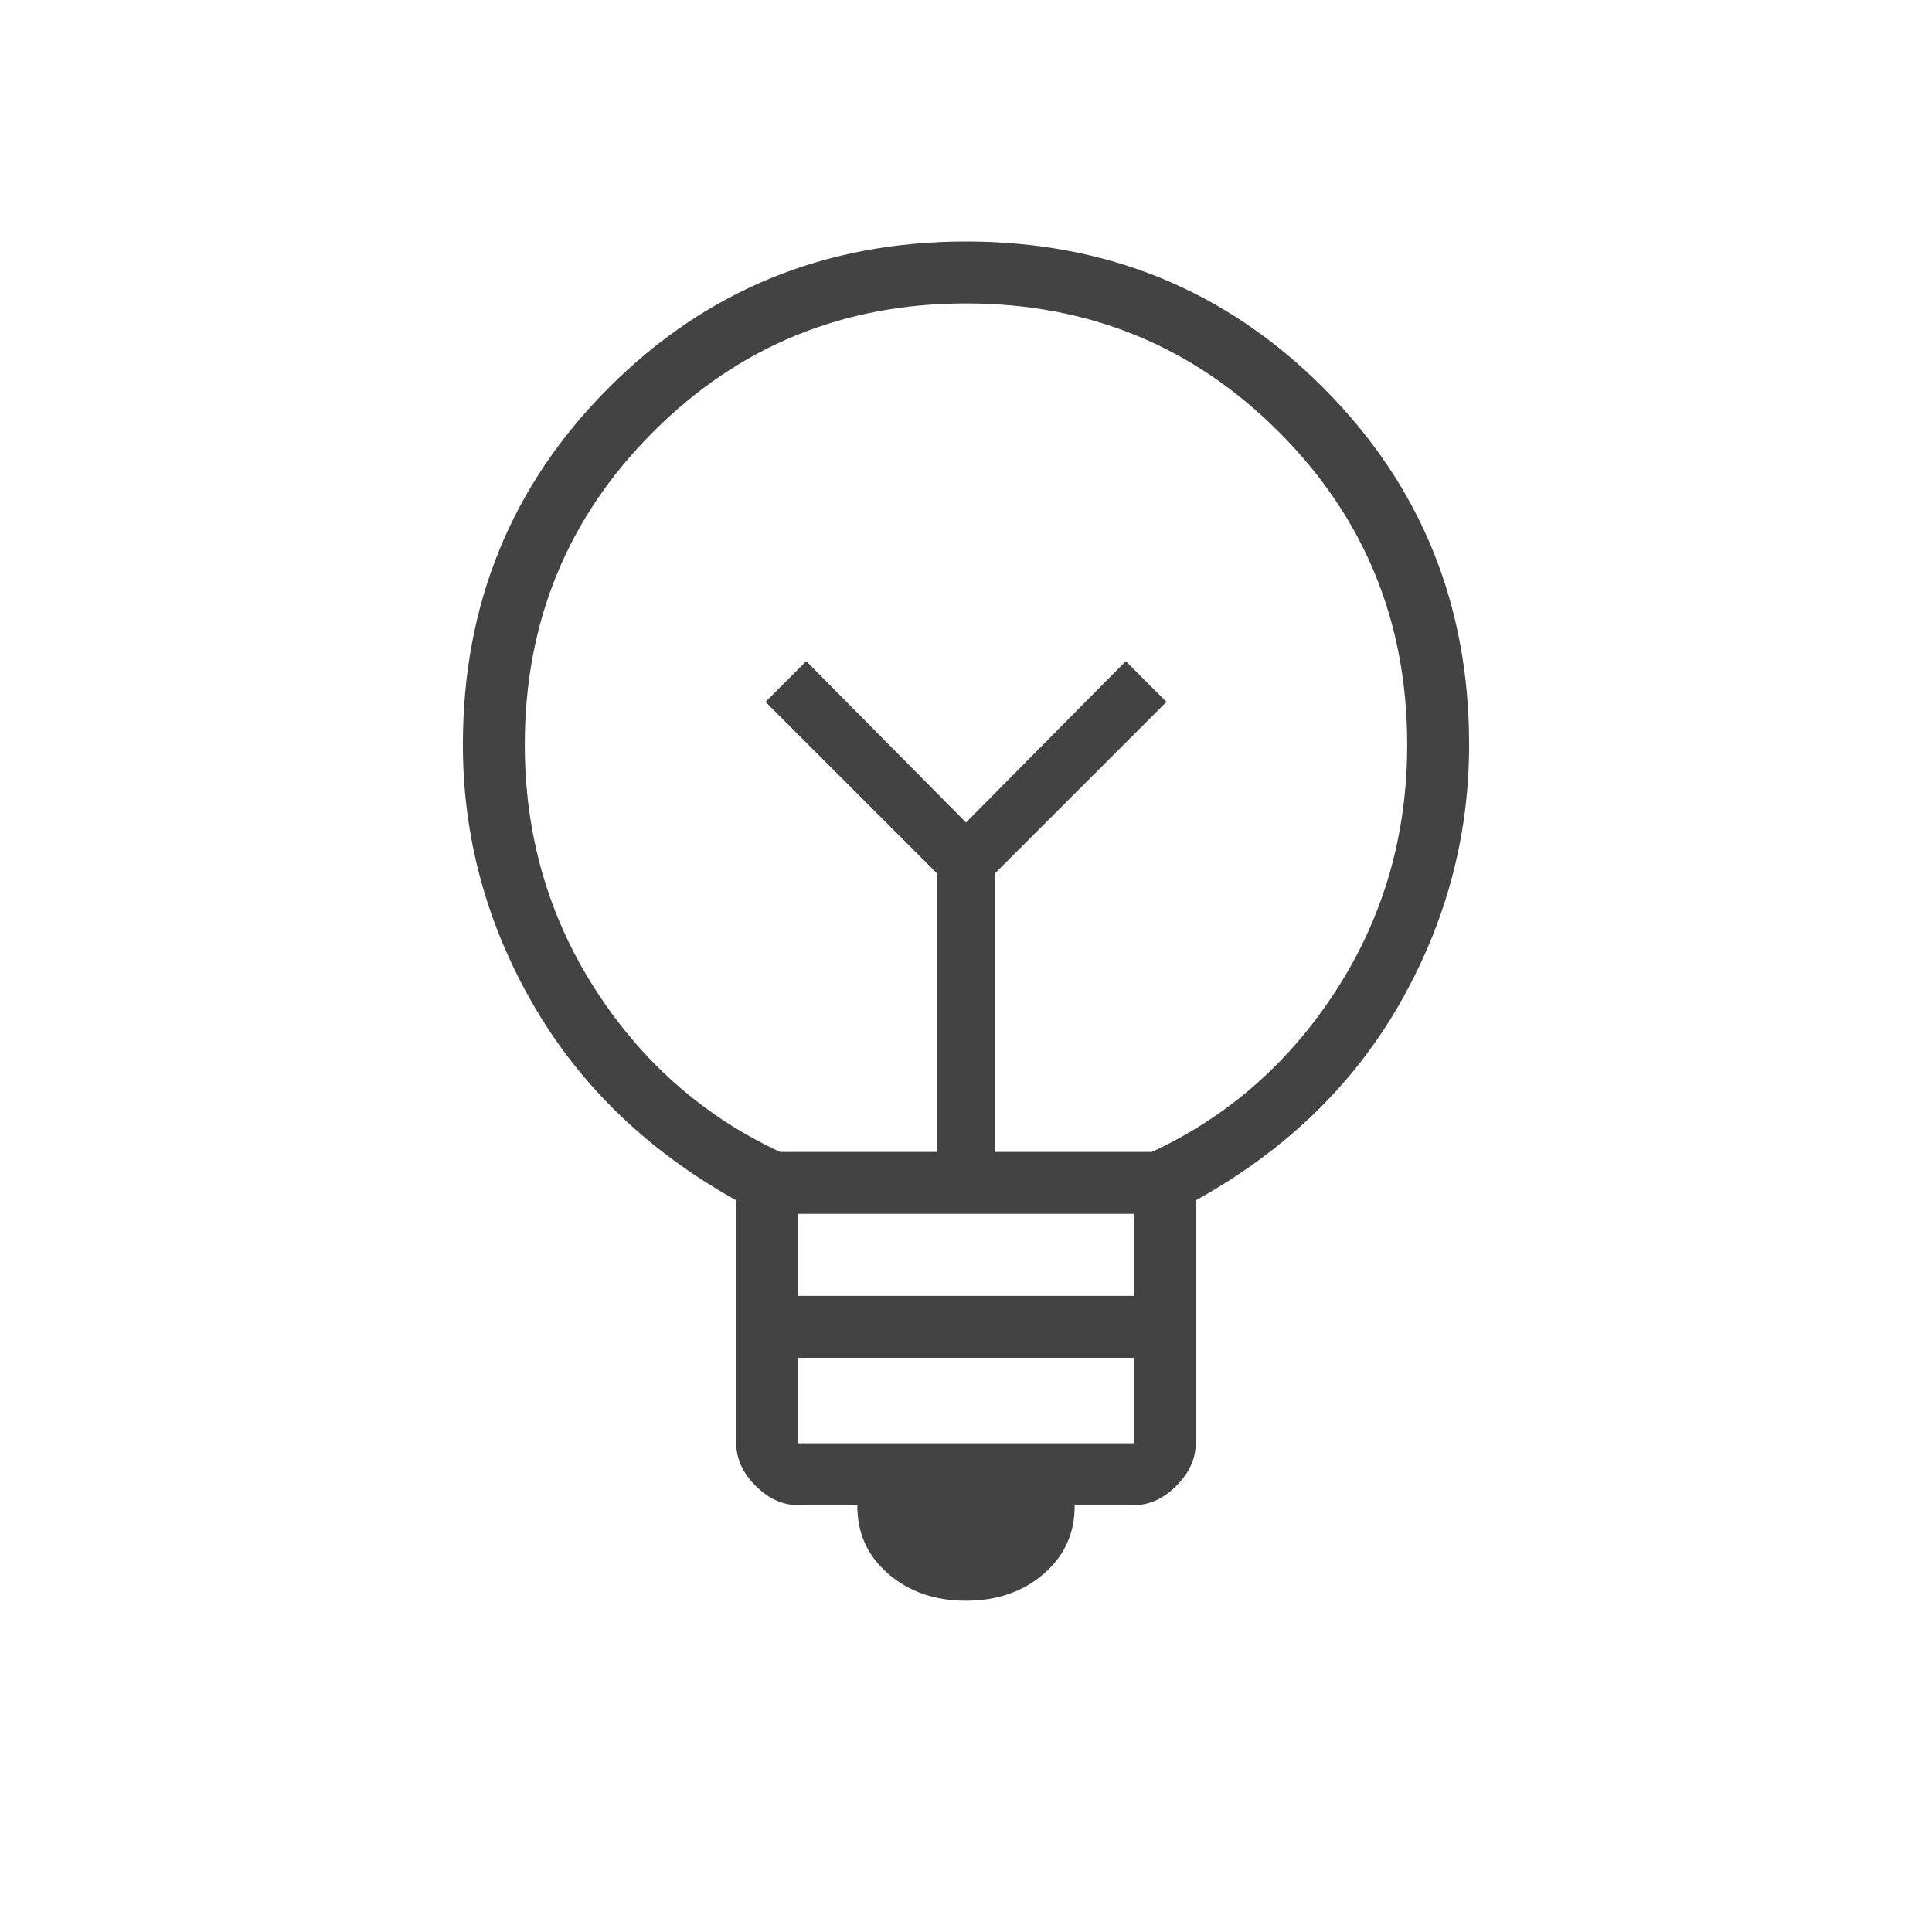 <svg xmlns="http://www.w3.org/2000/svg" height="48px" viewBox="0 -960 960 960" width="48px" fill="#434343"><path d="M480-164.61q-23.15 0-38.65-13.39-15.5-13.38-15.35-34.08h-29.38q-11.52 0-21.15-9.62-9.62-9.63-9.62-21.15v-120.69q-66-36.84-100.93-97.31Q230-521.31 230-590q0-104.85 72.58-177.42Q375.15-840 480-840t177.42 72.58Q730-694.85 730-590q0 68.69-34.78 129.2-34.78 60.51-101.07 97.26v120.69q0 11.52-9.62 21.15-9.63 9.62-21.15 9.62H534q.15 20.7-15.35 34.08-15.5 13.39-38.65 13.39Zm-83.38-78.24h166.76v-42.46H396.62v42.46Zm0-73.23h166.76v-40.77H396.62v40.77Zm-9-71.54h77.84v-138.53l-85.08-85.08 20.24-20.23L480-551.31l79.38-80.15 20.24 20.23-85.08 85.08v138.53h77.84q56.93-26.46 91.89-80.84 34.96-54.39 34.96-121.53 0-91.63-63.81-155.43-63.8-63.81-155.42-63.81-91.62 0-155.42 63.81-63.81 63.8-63.81 155.43 0 67.14 34.96 121.53 34.96 54.38 91.89 80.84ZM480-551.31Zm0-47.23Z"/></svg>